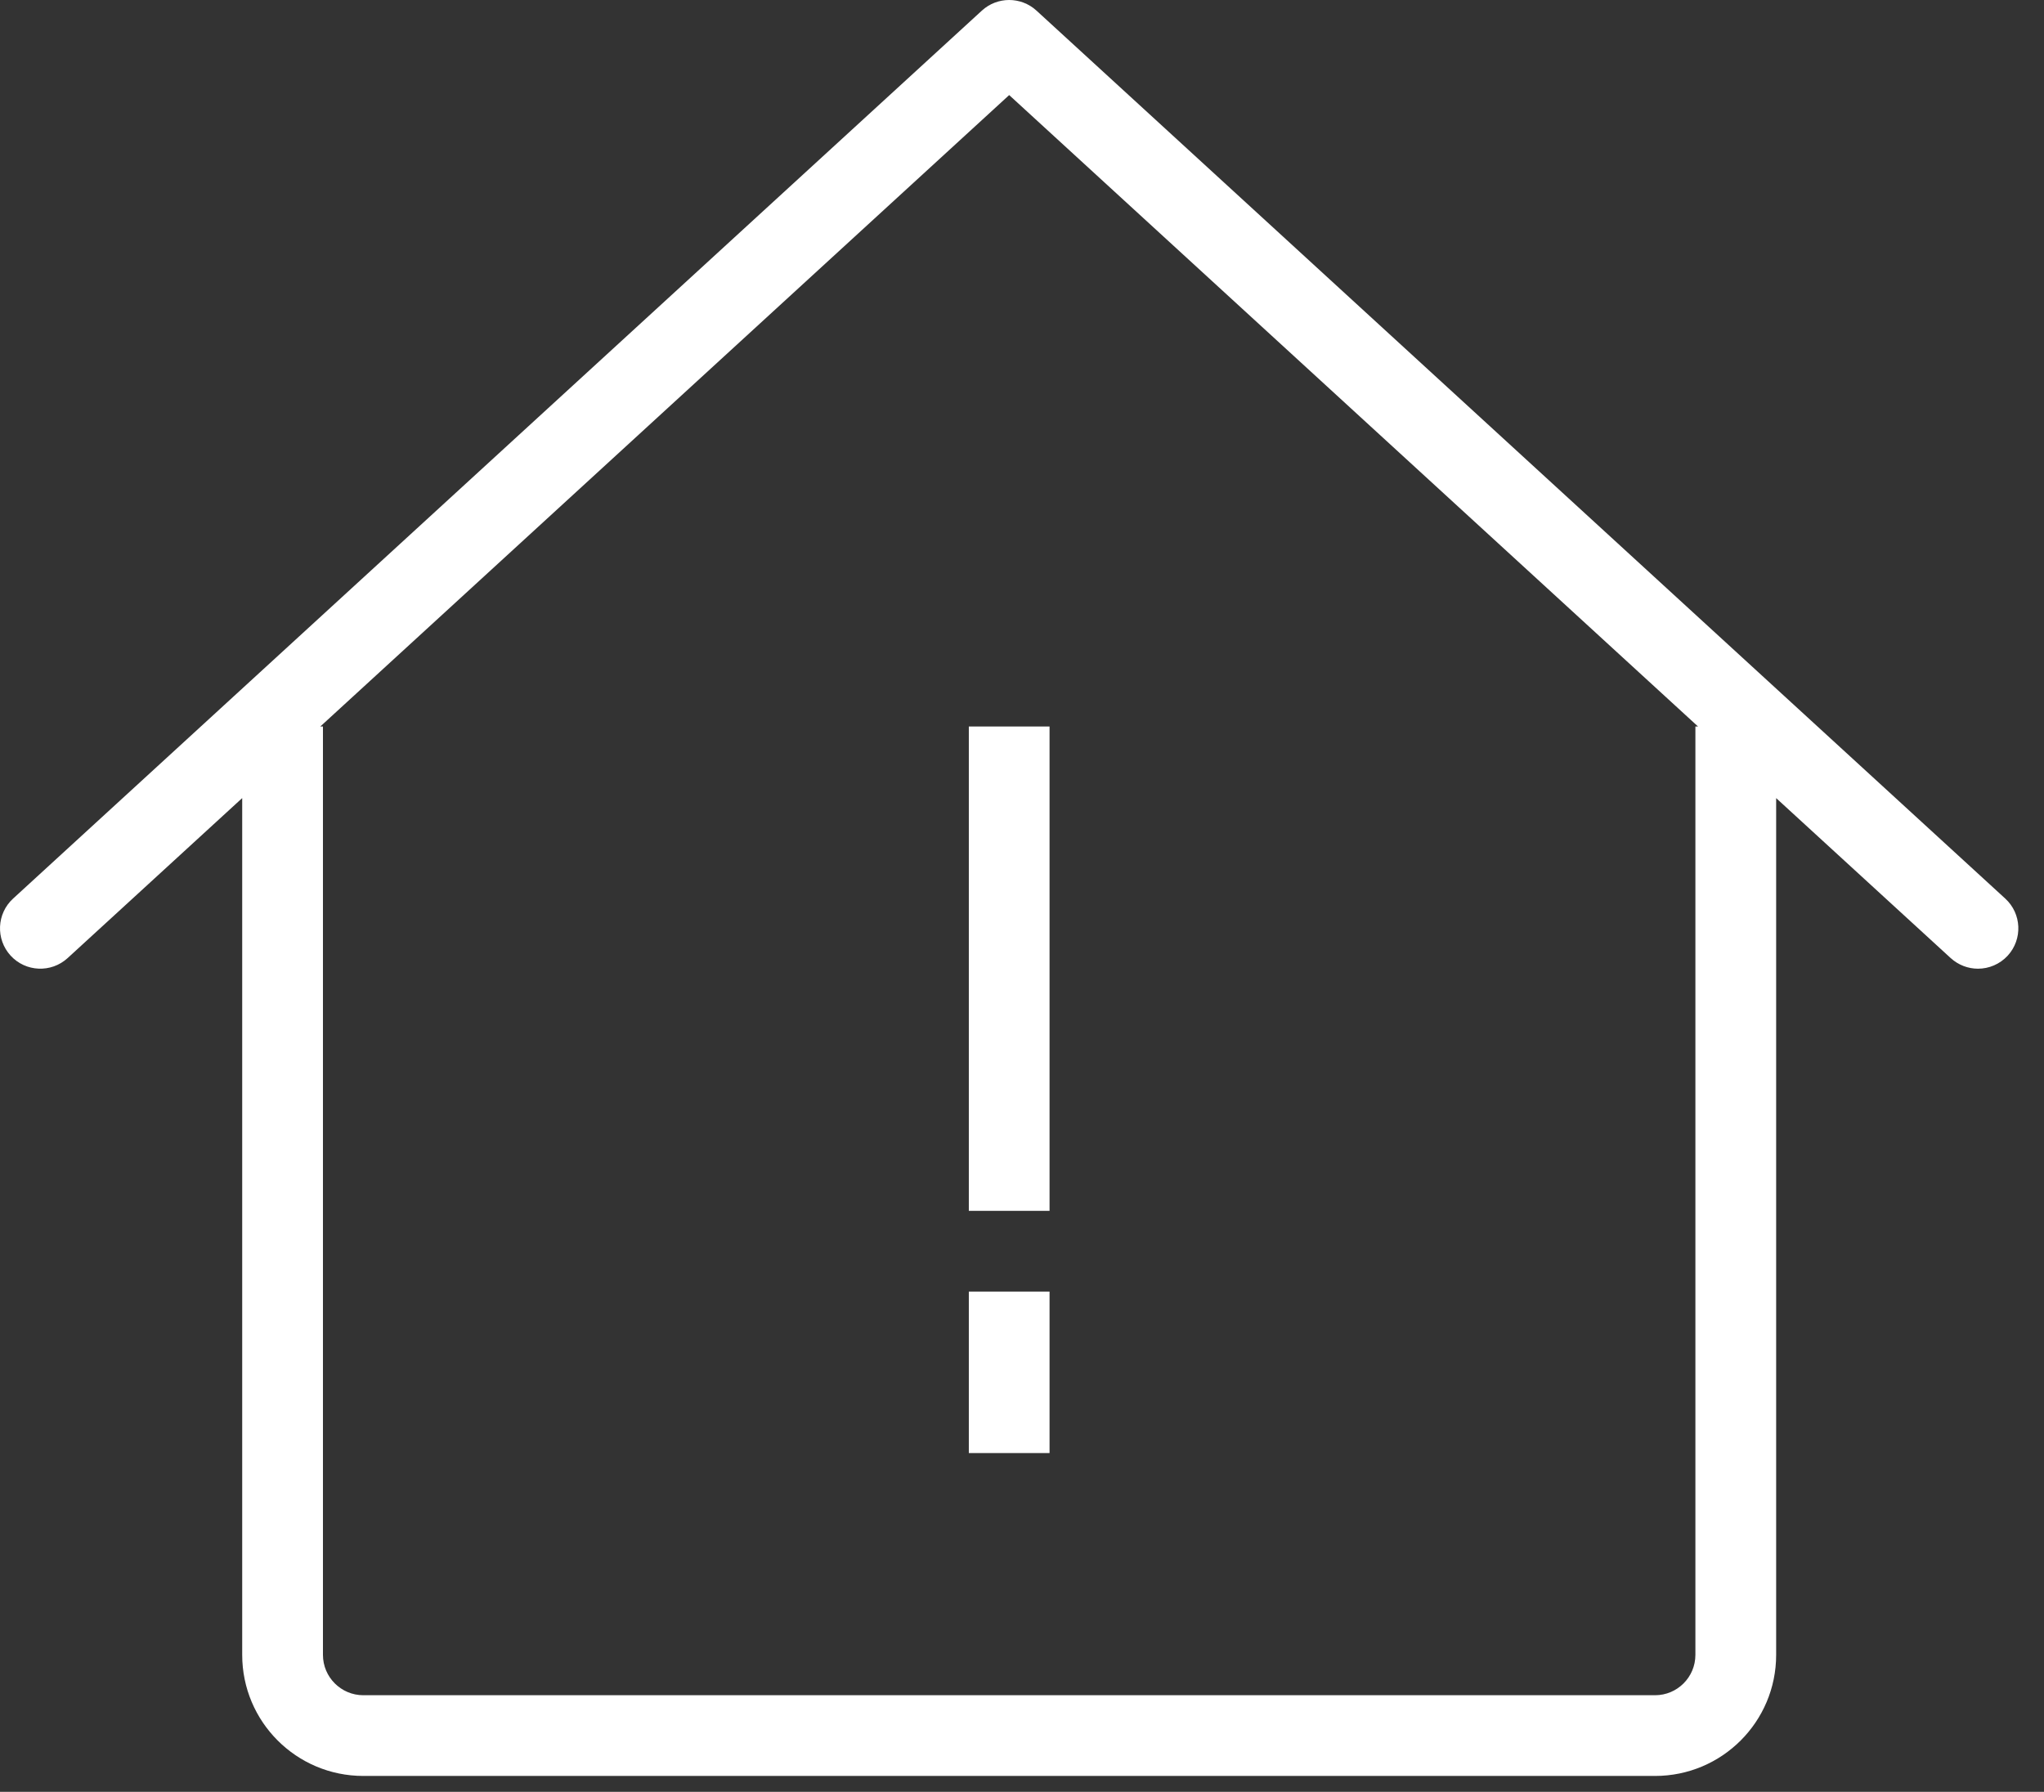 <?xml version="1.0" encoding="UTF-8"?>
<svg width="73px" height="64px" viewBox="0 0 73 64" version="1.1" xmlns="http://www.w3.org/2000/svg" xmlns:xlink="http://www.w3.org/1999/xlink">
    <rect x="0" y="0" width="73" height="64" fill="#333333" stroke="none"/>
    <!-- Generator: Sketch 50.2 (55047) - http://www.bohemiancoding.com/sketch -->
    <title>Fill 218</title>
    <desc>Created with Sketch.</desc>
    <defs></defs>
    <g id="Page-1" stroke="none" stroke-width="1" fill="none" fill-rule="evenodd">
        <path d="M60.645,25.95 L36.042,3.396 L11.438,25.95 L11.534,25.95 L11.534,59.108 C11.534,59.904 12.181,60.55 12.976,60.55 L59.109,60.55 C59.904,60.55 60.55,59.904 60.55,59.108 L60.55,25.95 L60.645,25.95 Z M71.705,34.133 C71.42,34.442 71.032,34.6 70.642,34.6 C70.294,34.6 69.945,34.473 69.667,34.22 L63.434,28.507 L63.434,59.108 C63.434,61.498 61.498,63.433 59.109,63.433 L12.976,63.433 C10.587,63.433 8.65,61.498 8.65,59.108 L8.65,28.506 L2.416,34.22 C1.828,34.758 0.917,34.719 0.379,34.133 C-0.159,33.544 -0.119,32.632 0.468,32.095 L35.068,0.378 C35.62,-0.126 36.464,-0.126 37.016,0.378 L71.616,32.095 C72.203,32.632 72.243,33.544 71.705,34.133 Z M34.601,43.25 L37.484,43.25 L37.484,25.949 L34.601,25.949 L34.601,43.25 Z M34.601,51.9 L37.484,51.9 L37.484,46.133 L34.601,46.133 L34.601,51.9 Z" id="Fill-218" fill="#FFFFFF"></path>
    </g>
</svg>